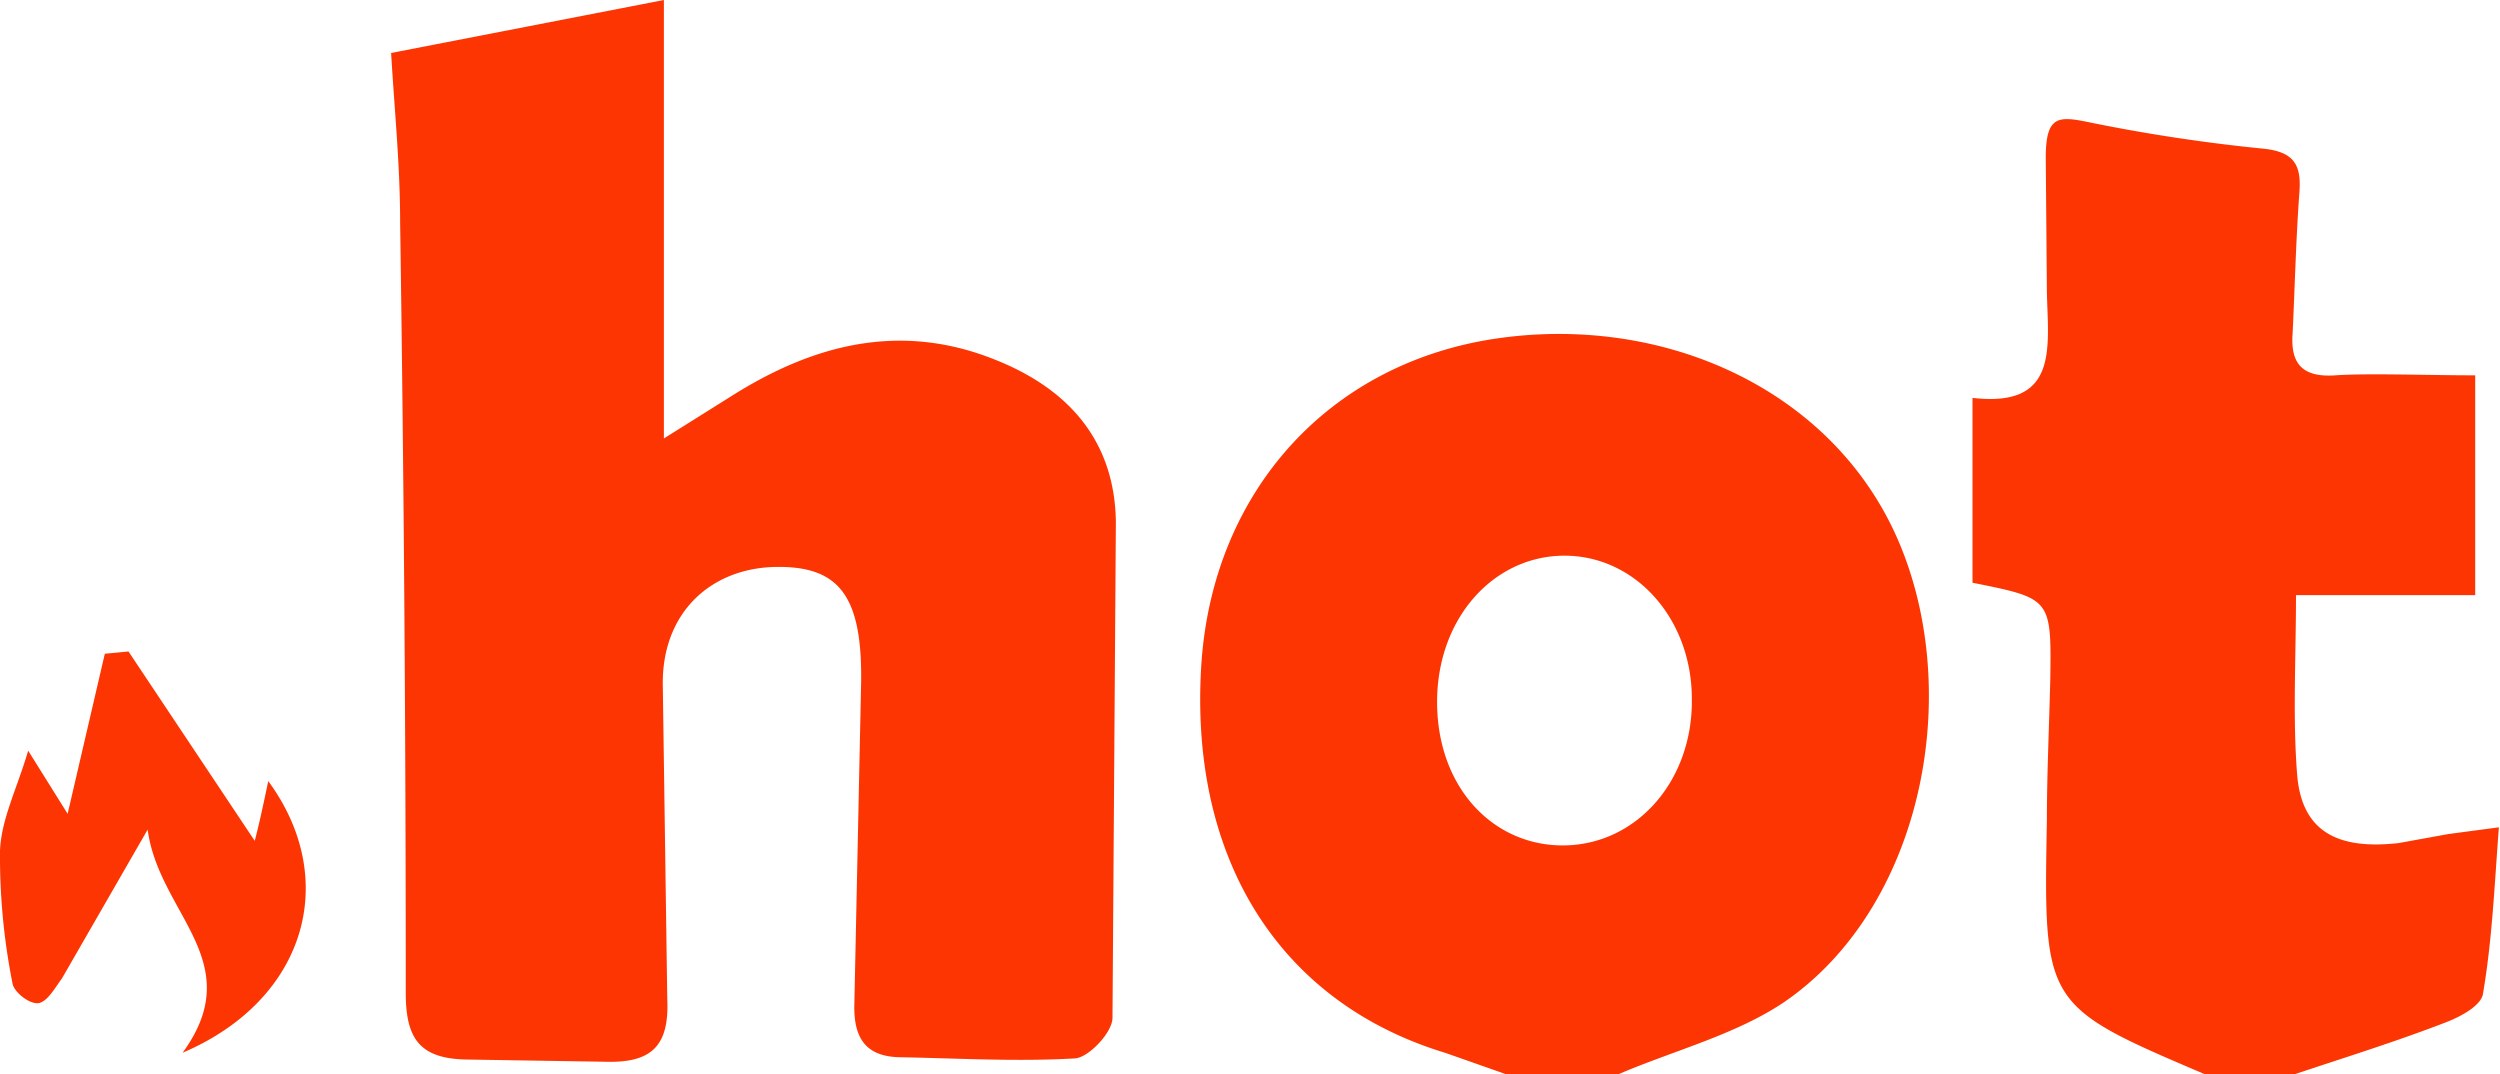 <svg xmlns="http://www.w3.org/2000/svg" viewBox="0 0 221.8 95.3" fill="#fd3503" xmlns:v="https://vecta.io/nano"><path d="M133.6 95.3l-5.4-1.9c-14.8-4.5-22.8-17.4-21.6-34.7C107.7 43.5 118 32.1 133 30s30 4.8 35.6 18.4 1.8 32.2-10.3 40.5c-4.3 2.9-9.8 4.3-14.7 6.4zM150.1 62c0-7.1-5-12.7-11.3-12.7s-11.4 5.6-11.3 13.2S132.7 75.2 139 75s11.2-5.8 11.1-13zm45.5 33.3c-14.3-6.1-14.3-6.1-14-22.5 0-4.1.2-8.3.3-12.5.1-7.2.1-7.2-6.9-8.6V35.3c7.7.9 6.7-4.5 6.6-9.4l-.1-11.9c0-3.9 1.2-3.7 4.1-3.1a152.3 152.3 0 0 0 15.3 2.3c2.6.3 3.3 1.4 3.1 3.9-.3 4.1-.4 8.3-.6 12.5-.2 2.7.9 3.9 3.8 3.7s8.2 0 12.4 0v19.5h-15.9c0 5.6-.3 10.8.1 15.9s3.6 6.7 9 6.1l4.4-.8 4.5-.6c-.4 5.3-.6 10-1.4 14.7-.1 1.1-2 2.1-3.3 2.6-4.4 1.7-8.9 3.1-13.4 4.6zM34.7 4.7L58.9 0v38.9l5.9-3.7c7.4-4.7 15.2-6.7 23.7-3.2 6.4 2.6 10.4 7.2 10.5 14.3l-.3 44c0 1.3-2.1 3.5-3.3 3.6-5.1.3-10.3 0-15.4-.1-3.2 0-4.3-1.7-4.2-4.8l.6-28.5c.1-7.7-2-10.3-7.6-10.2s-10 3.9-10 10.3l.4 28c.2 4.2-1.4 5.7-5.4 5.6L41.3 94c-4.1-.1-5.3-1.9-5.3-5.9q0-34.2-.5-68.4c0-5-.5-9.9-.8-15zM16.2 93.4c5.9-8.1-2.1-12.3-3.1-19.8L5.5 86.8c-.6.8-1.3 2.1-2.1 2.2s-2.2-1-2.3-1.8A57.9 57.9 0 0 1 0 75.5c.1-2.8 1.5-5.5 2.5-8.9L6 72.2 9.3 58l2.1-.2 11.2 16.8c.4-1.5.8-3.4 1.2-5.3 6.4 8.7 3.4 19.4-7.6 24.1z"/></svg>